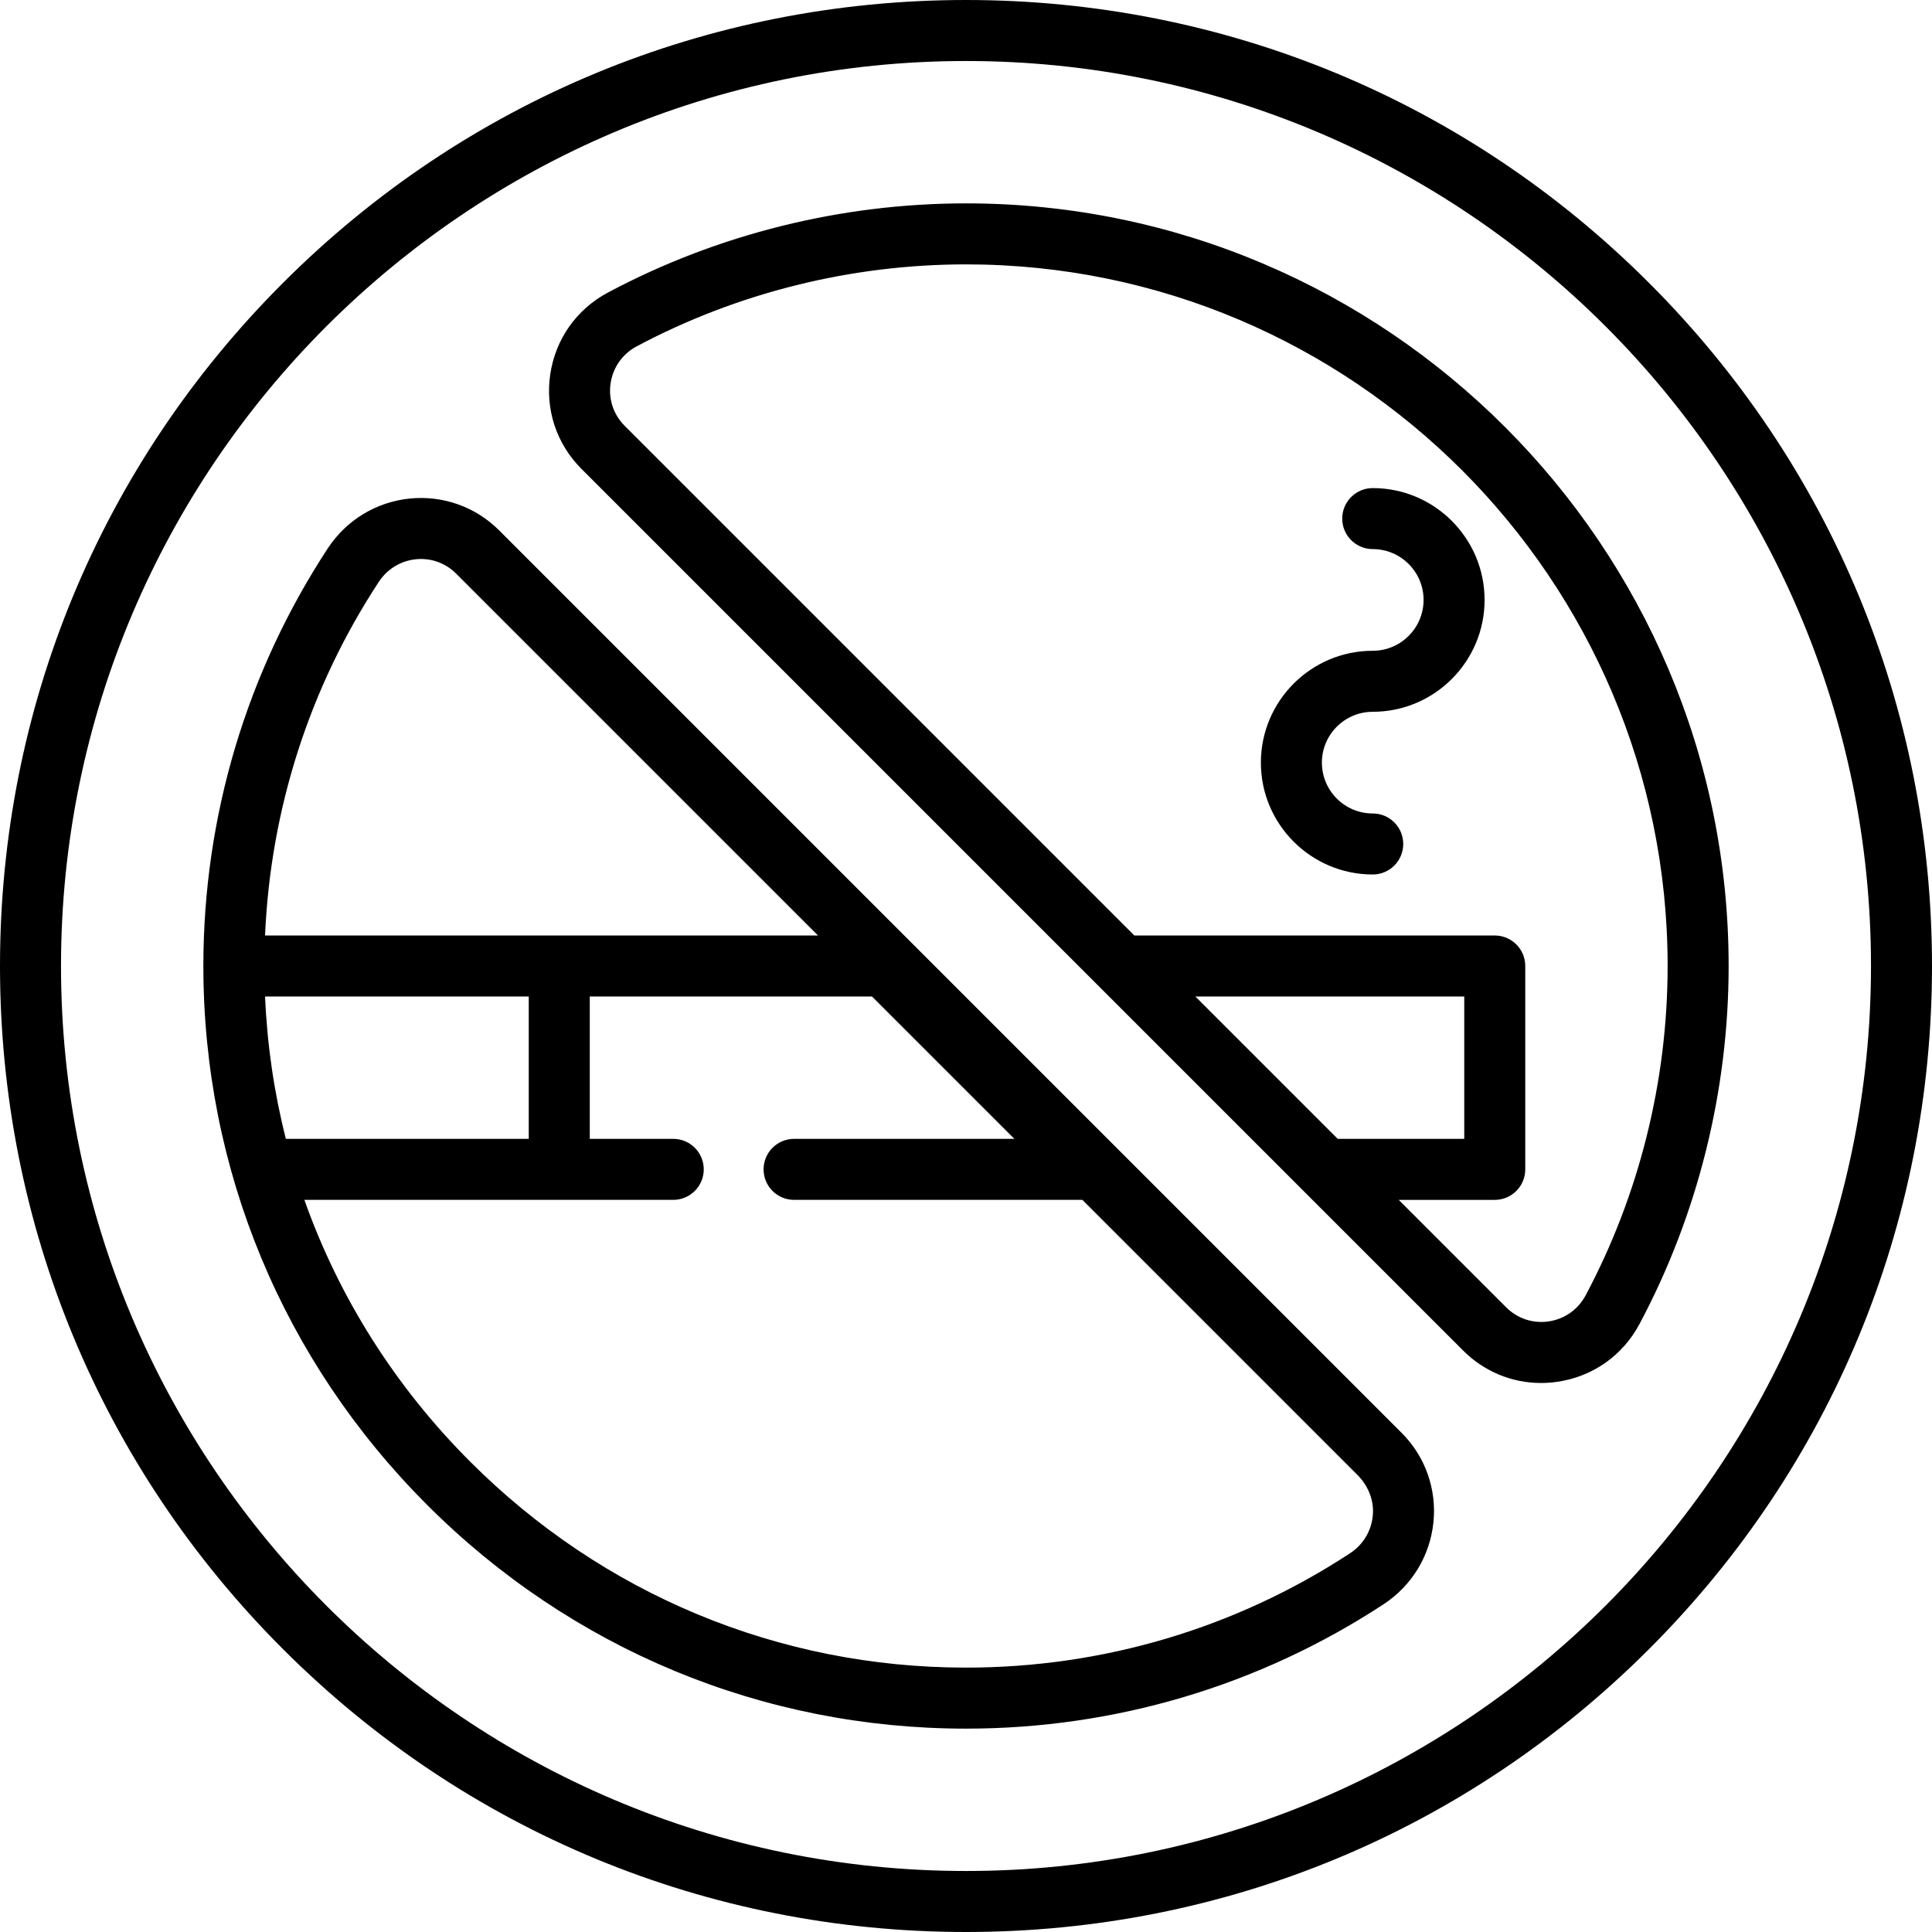 <?xml version="1.0" encoding="iso-8859-1"?>
<!-- Uploaded to: SVG Repo, www.svgrepo.com, Generator: SVG Repo Mixer Tools -->
<svg fill="#000000" height="800px" width="800px" version="1.1" id="Layer_1" xmlns="http://www.w3.org/2000/svg" xmlns:xlink="http://www.w3.org/1999/xlink" 
	 viewBox="0 0 512 512" xml:space="preserve">
<g>
	<g>
		<path d="M437.019,74.981C388.667,26.628,324.379,0,256,0S123.333,26.628,74.982,74.981C26.628,123.333,0,187.621,0,256
			s26.628,132.667,74.982,181.019C123.333,485.372,187.621,512,256,512s132.667-26.628,181.019-74.981S512,324.379,512,256
			S485.372,123.333,437.019,74.981z M256,495.832C123.756,495.832,16.168,388.244,16.168,256S123.756,16.168,256,16.168
			S495.832,123.756,495.832,256S388.244,495.832,256,495.832z"/>
	</g>
</g>
<g>
	<g>
		<path d="M363.789,188.632c16.344,0,29.642-13.297,29.642-29.642c0-16.345-13.298-29.642-29.642-29.642
			c-4.466,0-8.084,3.62-8.084,8.084c0,4.465,3.618,8.084,8.084,8.084c7.43,0,13.474,6.044,13.474,13.474
			s-6.044,13.474-13.474,13.474c-16.344,0-29.642,13.297-29.642,29.642c0,16.345,13.298,29.642,29.642,29.642
			c4.466,0,8.084-3.62,8.084-8.084c0-4.465-3.618-8.084-8.084-8.084c-7.43,0-13.474-6.044-13.474-13.474
			S356.36,188.632,363.789,188.632z"/>
	</g>
</g>
<g>
	<g>
		<path d="M371.436,379.711L132.289,140.565c-6.271-6.271-14.93-9.343-23.744-8.44c-8.879,0.914-16.785,5.732-21.693,13.22
			c-21.561,32.894-32.958,71.157-32.958,110.653V256v0.001c0,53.857,21.059,104.575,59.295,142.811
			c38.238,38.237,88.955,59.295,142.813,59.294c39.495,0,77.758-11.397,110.651-32.958c7.487-4.908,12.305-12.815,13.219-21.694
			C380.782,394.636,377.706,385.981,371.436,379.711z M100.375,154.209c2.228-3.4,5.81-5.586,9.826-6
			c0.456-0.046,0.911-0.07,1.364-0.07c3.474,0,6.802,1.368,9.291,3.859l95.919,95.917H70.243
			C71.68,214.456,82.019,182.213,100.375,154.209z M70.246,264.084h69.88v37.726h-64.37
			C72.651,289.566,70.796,276.939,70.246,264.084z M357.791,411.625c-30.252,19.829-65.45,30.311-101.788,30.311
			c-49.539,0-96.198-19.375-131.381-54.559c-19.962-19.962-34.828-43.619-43.961-69.399h97.758c4.465,0,8.084-3.62,8.084-8.084
			c0-4.465-3.62-8.084-8.084-8.084h-22.124v-37.726h74.799l37.726,37.726H210.44c-4.465,0-8.084,3.62-8.084,8.084
			c0,4.465,3.62,8.084,8.084,8.084h76.398l72.913,72.913c2.663,2.662,4.249,6.288,4.1,10.051
			C363.678,405.304,361.43,409.24,357.791,411.625z"/>
	</g>
</g>
<g>
	<g>
		<path d="M256,53.895c-33.061,0-65.867,8.167-94.872,23.619c-8.335,4.441-13.914,12.338-15.304,21.667
			c-1.385,9.298,1.634,18.445,8.283,25.093l233.621,233.62c5.589,5.589,12.94,8.611,20.663,8.611c1.466,0,2.947-0.109,4.43-0.33
			c9.328-1.391,17.225-6.969,21.666-15.304c15.452-29.003,23.619-61.809,23.619-94.871C458.105,144.559,367.441,53.895,256,53.895z
			 M316.784,264.084h71.259v37.726H354.51L316.784,264.084z M420.217,343.27c-2.006,3.767-5.571,6.286-9.78,6.914
			c-4.178,0.621-8.288-0.734-11.276-3.722l-28.482-28.482h25.447c4.466,0,8.084-3.62,8.084-8.084V256
			c0-4.465-3.618-8.084-8.084-8.084h-95.511L165.539,112.84c-2.988-2.989-4.345-7.099-3.722-11.277
			c0.627-4.209,3.147-7.774,6.914-9.781c26.672-14.209,56.85-21.72,87.27-21.72c102.526,0,185.937,83.411,185.937,185.937
			C441.937,286.42,434.426,316.598,420.217,343.27z"/>
	</g>
</g>
</svg>